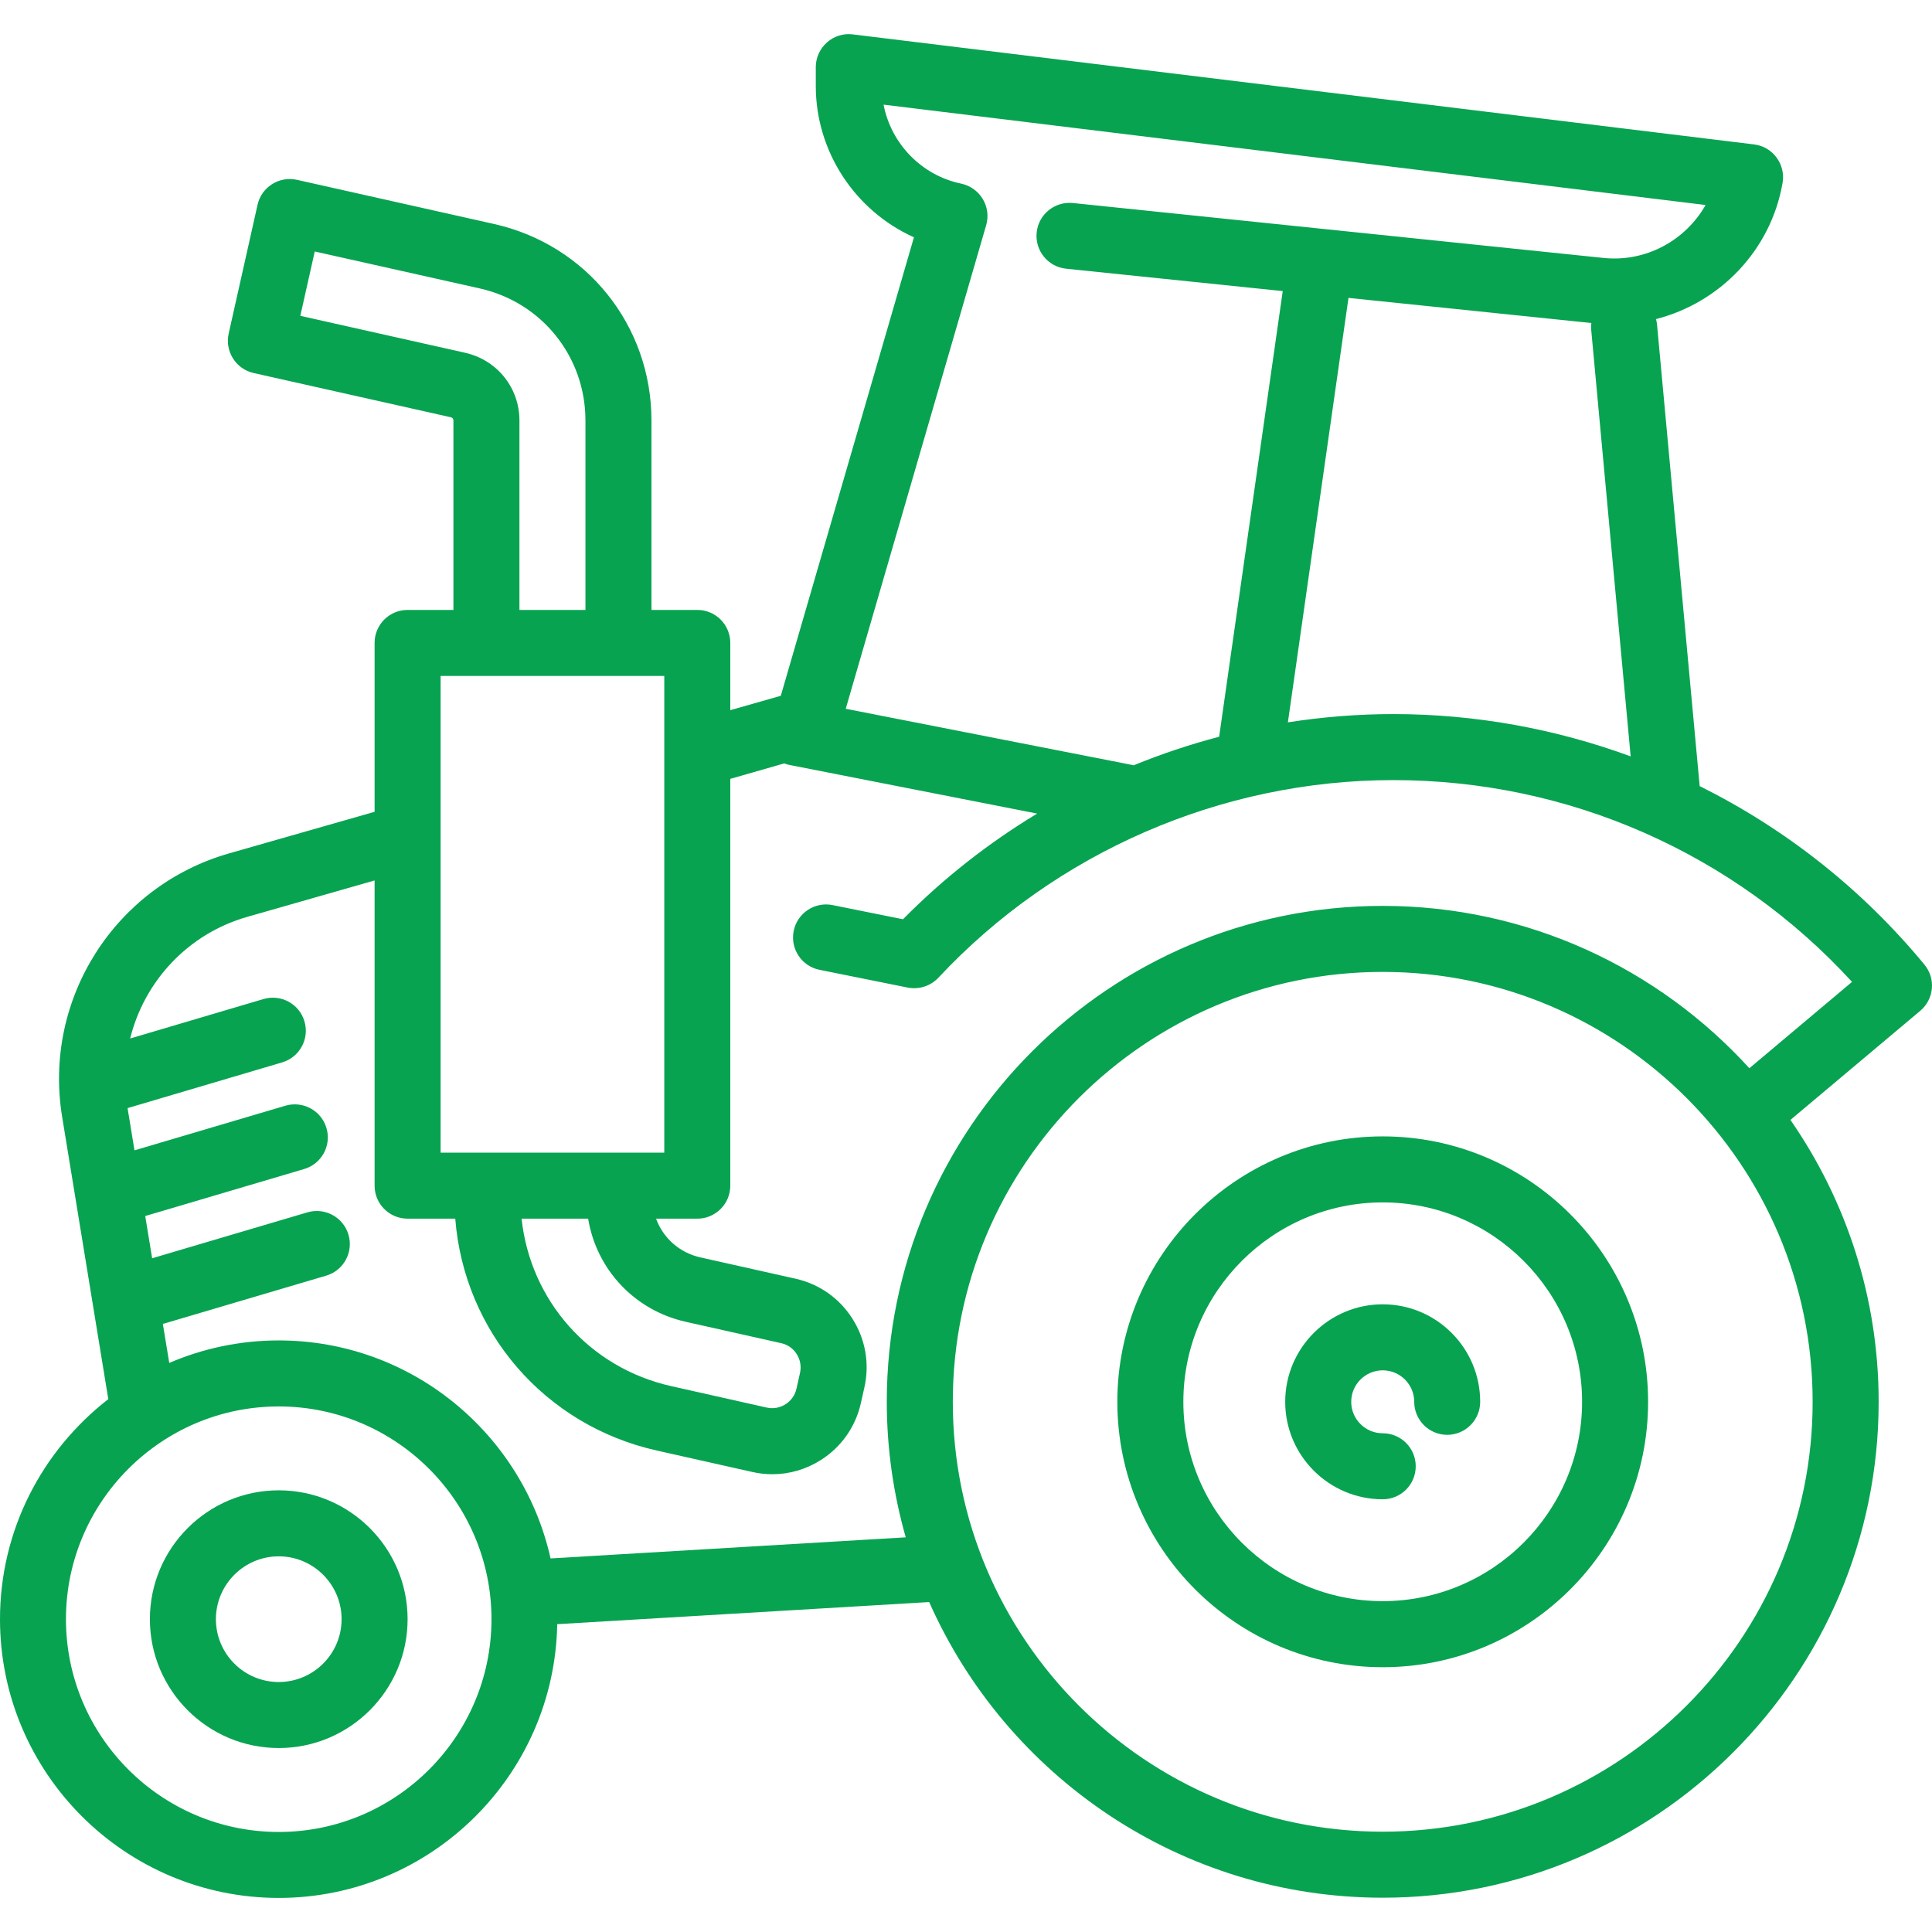 <svg width="36" height="36" viewBox="0 0 36 36" fill="none" xmlns="http://www.w3.org/2000/svg">
<path d="M5.194 35.365C8.026 35.365 10.333 33.085 10.383 30.264L17.314 29.852C18.751 33.094 21.997 35.361 25.765 35.361C30.86 35.361 35.006 31.216 35.006 26.121C35.006 24.171 34.397 22.361 33.362 20.868L35.78 18.836C36.039 18.619 36.074 18.234 35.859 17.974C34.693 16.561 33.263 15.44 31.671 14.648L30.875 6.034C30.872 6.004 30.864 5.975 30.857 5.946C32.041 5.643 32.997 4.672 33.216 3.406C33.244 3.24 33.204 3.07 33.103 2.935C33.003 2.799 32.852 2.711 32.684 2.691L15.89 0.641C15.716 0.618 15.54 0.674 15.409 0.791C15.277 0.908 15.201 1.075 15.201 1.251V1.603C15.201 2.833 15.94 3.932 17.03 4.422L14.549 12.965L13.608 13.233V11.98C13.608 11.64 13.333 11.365 12.993 11.365H12.139V7.836C12.139 6.067 10.933 4.561 9.207 4.174L5.534 3.351C5.202 3.277 4.873 3.485 4.799 3.816L4.261 6.216C4.225 6.376 4.255 6.542 4.342 6.68C4.429 6.818 4.568 6.915 4.727 6.951L8.4 7.775C8.431 7.781 8.449 7.804 8.449 7.836V11.365H7.595C7.255 11.365 6.98 11.64 6.98 11.98V15.127L4.271 15.901C2.138 16.51 0.799 18.621 1.158 20.811L2.018 26.071C0.792 27.022 -0 28.504 -0 30.171C-0 33.035 2.33 35.365 5.194 35.365ZM33.776 26.121C33.776 30.538 30.182 34.131 25.765 34.131C21.348 34.131 17.754 30.538 17.754 26.121C17.754 21.703 21.348 18.11 25.765 18.11C30.182 18.11 33.776 21.703 33.776 26.121ZM18.376 4.196C18.424 4.032 18.401 3.855 18.312 3.708C18.224 3.561 18.079 3.458 17.911 3.422C17.169 3.268 16.603 2.674 16.464 1.95L31.781 3.82C31.409 4.479 30.667 4.89 29.877 4.806L19.991 3.783C19.653 3.75 19.351 3.994 19.317 4.332C19.282 4.669 19.527 4.972 19.865 5.007L23.902 5.424L22.717 13.728C22.173 13.871 21.641 14.049 21.122 14.261C21.115 14.259 21.11 14.257 21.103 14.255L15.759 13.207L18.376 4.196ZM30.385 14.094C28.987 13.581 27.494 13.306 25.962 13.306C25.301 13.306 24.644 13.359 23.998 13.46L25.127 5.551L29.652 6.019C29.647 6.061 29.646 6.104 29.65 6.147L30.385 14.094ZM5.596 5.885L5.865 4.686L8.938 5.374C10.098 5.634 10.909 6.647 10.909 7.836V11.365H9.679V7.836C9.679 7.226 9.263 6.708 8.669 6.574L5.596 5.885ZM8.21 12.595H12.378V21.478H8.21V12.595ZM12.779 24.63L14.556 25.028C14.677 25.055 14.78 25.127 14.846 25.232C14.912 25.337 14.934 25.461 14.907 25.582L14.841 25.877C14.814 25.997 14.741 26.101 14.636 26.167C14.532 26.233 14.407 26.255 14.287 26.228L12.509 25.829C10.982 25.487 9.882 24.232 9.719 22.708H10.959C11.114 23.65 11.818 24.414 12.779 24.63ZM5.673 19.031C5.577 18.705 5.235 18.52 4.909 18.616L2.425 19.351C2.688 18.288 3.497 17.401 4.609 17.084L6.98 16.406V22.093C6.98 22.433 7.255 22.708 7.595 22.708H8.483C8.649 24.813 10.147 26.56 12.24 27.029L14.018 27.428C14.142 27.456 14.267 27.47 14.391 27.47C14.709 27.47 15.02 27.38 15.295 27.206C15.677 26.963 15.942 26.587 16.041 26.145L16.107 25.851C16.206 25.41 16.127 24.956 15.885 24.574C15.643 24.191 15.266 23.926 14.825 23.827L13.048 23.429C12.657 23.341 12.355 23.065 12.225 22.708H12.993C13.333 22.708 13.608 22.432 13.608 22.093V14.513L14.613 14.225C14.642 14.236 14.671 14.246 14.702 14.252L19.326 15.16C18.42 15.707 17.578 16.367 16.826 17.129L15.513 16.865C15.183 16.798 14.856 17.013 14.789 17.347C14.722 17.679 14.937 18.004 15.27 18.071L16.914 18.402C17.123 18.443 17.339 18.374 17.485 18.219C19.671 15.878 22.761 14.536 25.962 14.536C29.232 14.536 32.313 15.899 34.51 18.296L32.597 19.905C30.905 18.047 28.469 16.88 25.765 16.88C20.669 16.88 16.524 21.025 16.524 26.121C16.524 26.996 16.649 27.843 16.877 28.646L10.259 29.039C9.741 26.718 7.668 24.977 5.194 24.977C4.47 24.977 3.78 25.127 3.154 25.396L3.034 24.667C3.041 24.665 3.048 24.666 3.054 24.664L6.078 23.77C6.404 23.674 6.59 23.331 6.493 23.006C6.397 22.68 6.055 22.495 5.729 22.59L2.835 23.446L2.706 22.659L5.668 21.783C5.994 21.687 6.18 21.344 6.083 21.019C5.987 20.693 5.645 20.508 5.319 20.603L2.506 21.435L2.377 20.648L5.258 19.796C5.584 19.699 5.77 19.357 5.673 19.031ZM5.194 26.207C7.379 26.207 9.158 27.986 9.158 30.171C9.158 32.357 7.379 34.136 5.194 34.136C3.008 34.136 1.229 32.357 1.229 30.171C1.229 27.986 3.008 26.207 5.194 26.207Z" fill="#07a351"/>
<path d="M5.194 32.572C6.518 32.572 7.595 31.495 7.595 30.171C7.595 28.847 6.518 27.77 5.194 27.77C3.87 27.77 2.793 28.847 2.793 30.171C2.793 31.495 3.87 32.572 5.194 32.572ZM5.194 29C5.839 29 6.365 29.526 6.365 30.171C6.365 30.817 5.839 31.342 5.194 31.342C4.548 31.342 4.023 30.817 4.023 30.171C4.023 29.526 4.548 29 5.194 29Z" fill="#07a351"/>
<path d="M25.765 21.175C23.038 21.175 20.82 23.394 20.82 26.121C20.82 28.847 23.038 31.066 25.765 31.066C28.491 31.066 30.71 28.847 30.71 26.121C30.71 23.394 28.492 21.175 25.765 21.175ZM25.765 29.835C23.717 29.835 22.05 28.169 22.05 26.121C22.05 24.072 23.717 22.405 25.765 22.405C27.813 22.405 29.48 24.072 29.48 26.121C29.48 28.169 27.813 29.835 25.765 29.835Z" fill="#07a351"/>
<path d="M25.765 24.304C24.763 24.304 23.948 25.119 23.948 26.121C23.948 27.122 24.763 27.937 25.765 27.937C26.105 27.937 26.38 27.662 26.38 27.322C26.38 26.982 26.105 26.707 25.765 26.707C25.441 26.707 25.178 26.444 25.178 26.121C25.178 25.797 25.441 25.534 25.765 25.534C26.088 25.534 26.352 25.797 26.352 26.121C26.352 26.46 26.627 26.736 26.966 26.736C27.306 26.736 27.581 26.46 27.581 26.121C27.581 25.119 26.767 24.304 25.765 24.304Z" fill="#07a351"/>
</svg>
